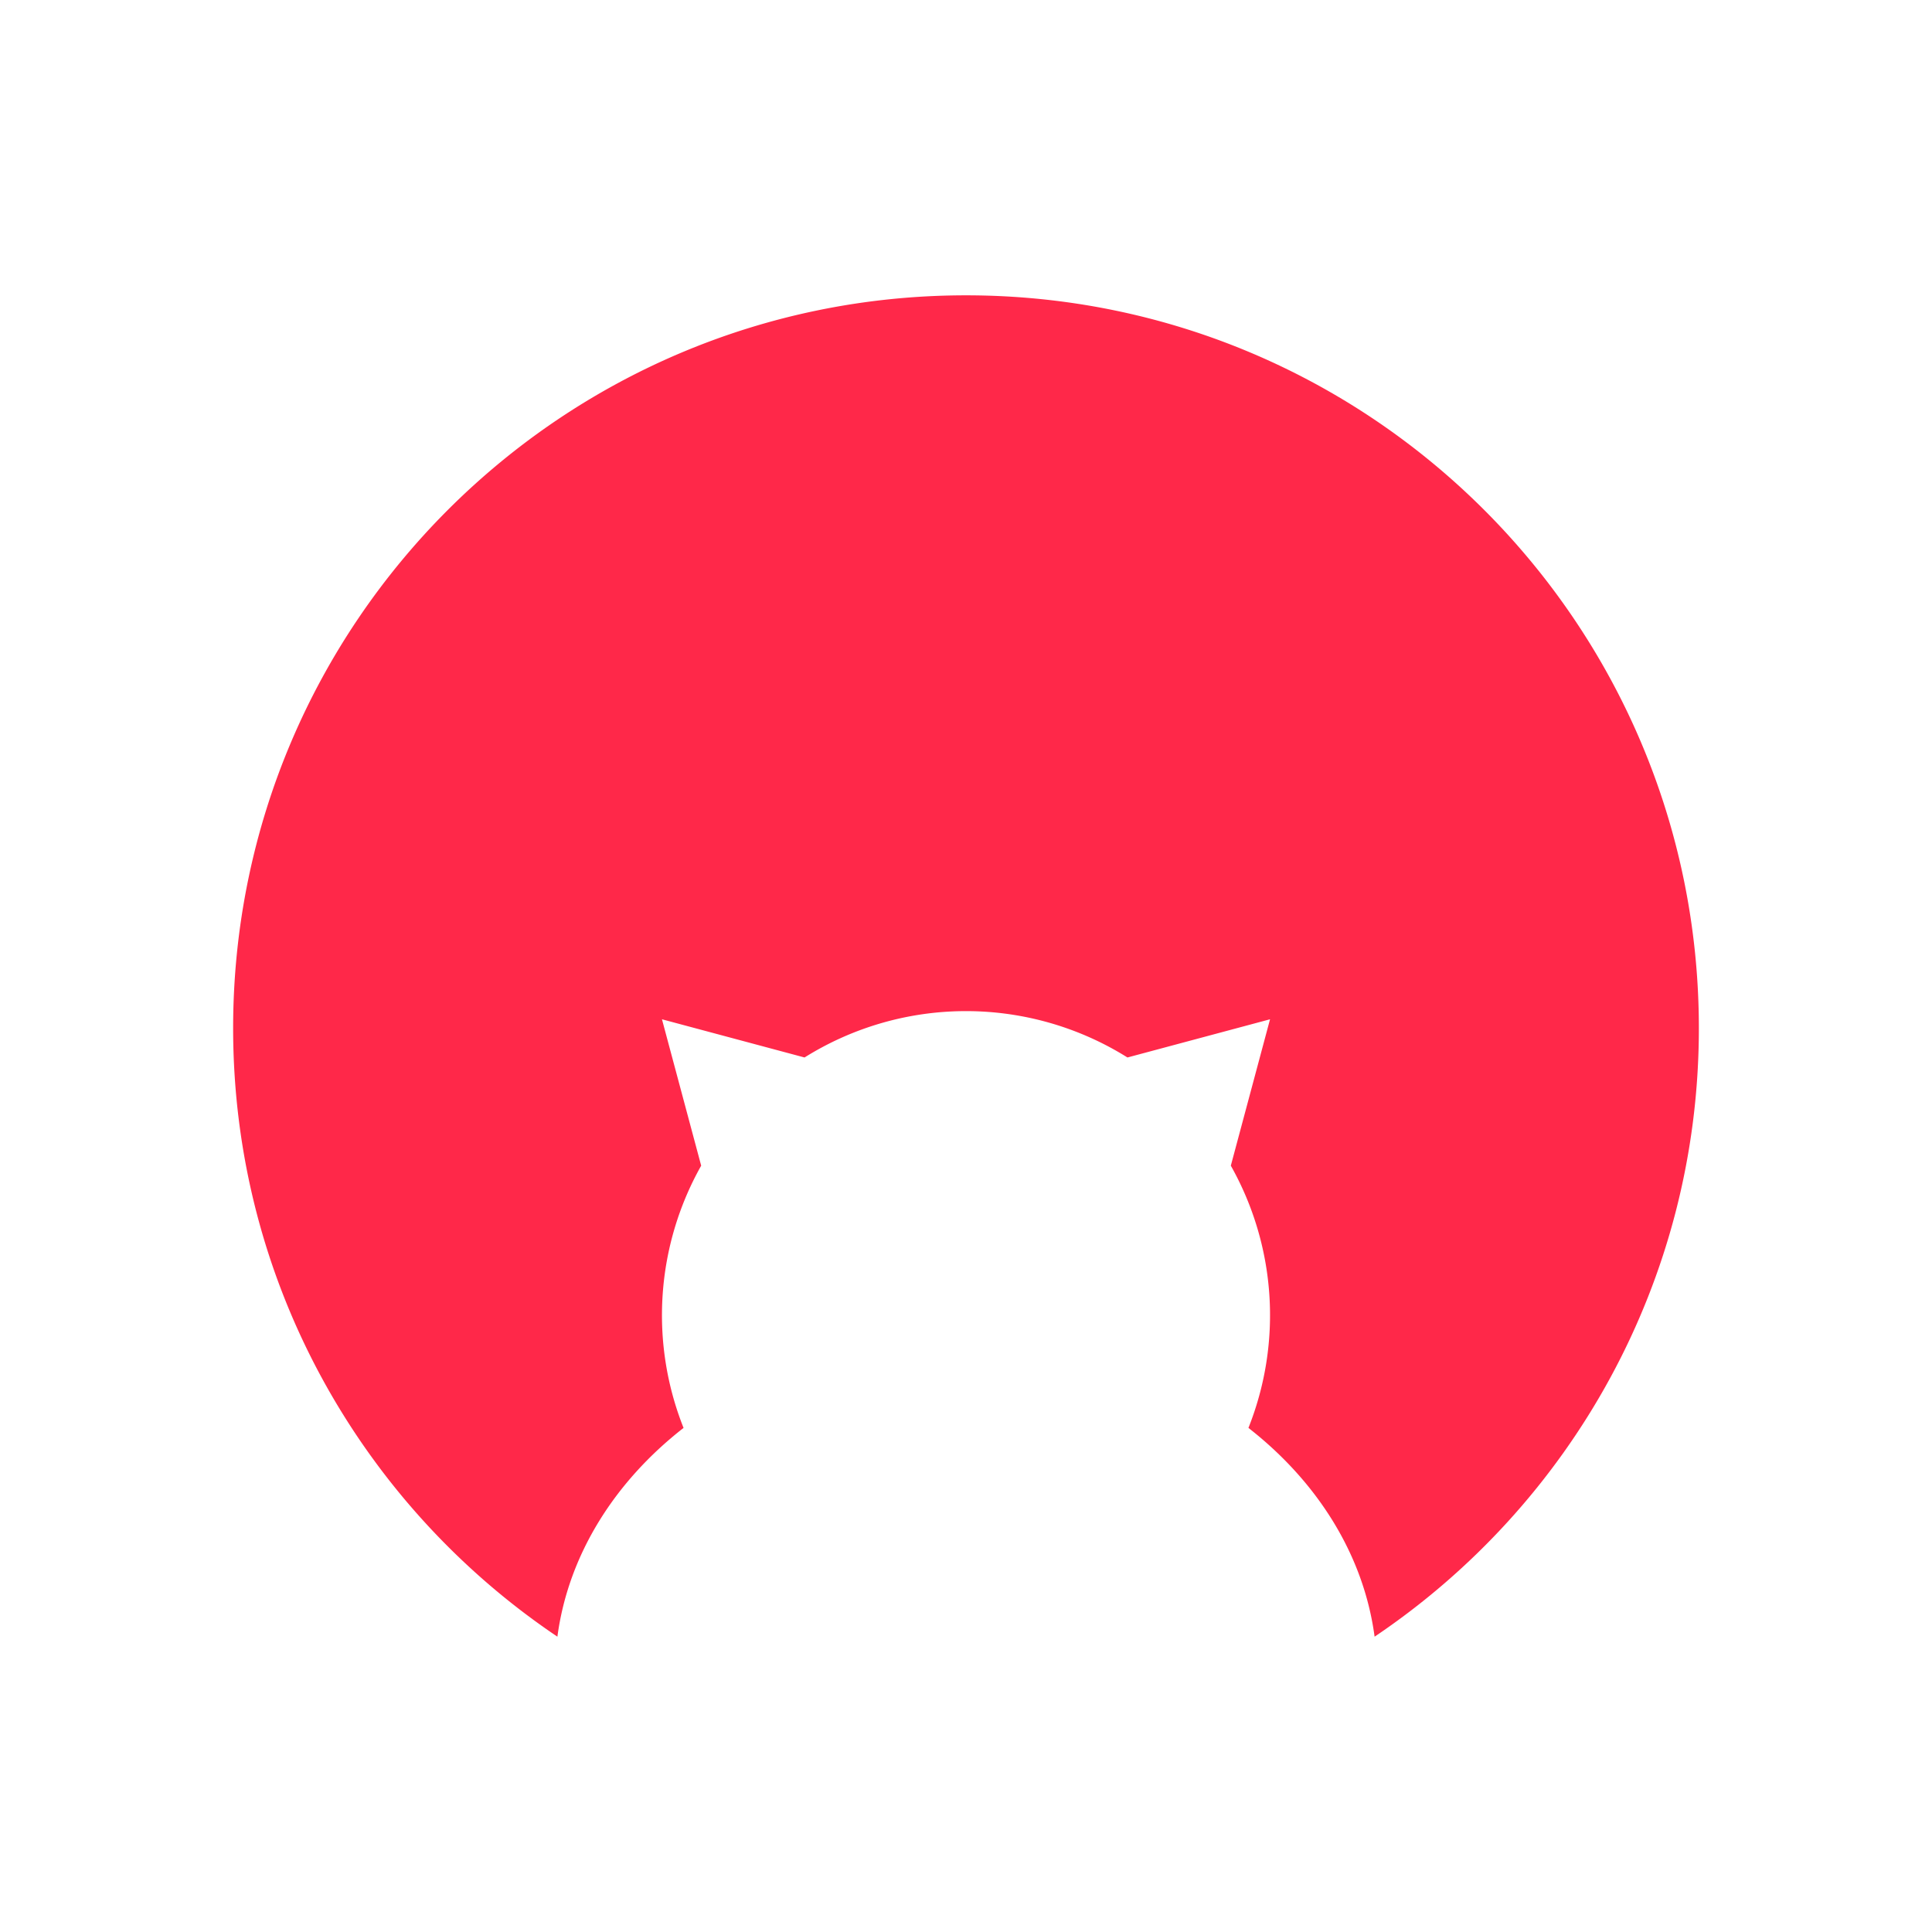 <svg xmlns="http://www.w3.org/2000/svg" viewBox="0 0 1000 1000">
	<g data-name="thekat">
		<path fill="#ff2849" d="M879.33 532.19c0 131.2-66.6 246.83-167.84 314.95-5.66-42.41-29.66-80.26-65.3-108.06a157.73 157.73 0 00-9.12-135.73l20.3-75.77-73.8 19.77a157.5 157.5 0 00-167.14 0l-73.8-19.77 20.3 75.77a157.73 157.73 0 00-9.12 135.73c-35.64 27.8-59.64 65.65-65.3 108.06C187.27 779 120.67 663.39 120.67 532.19c0-209.5 169.83-379.33 379.33-379.33s379.33 169.83 379.33 379.33z"/>
	</g>
	</svg>